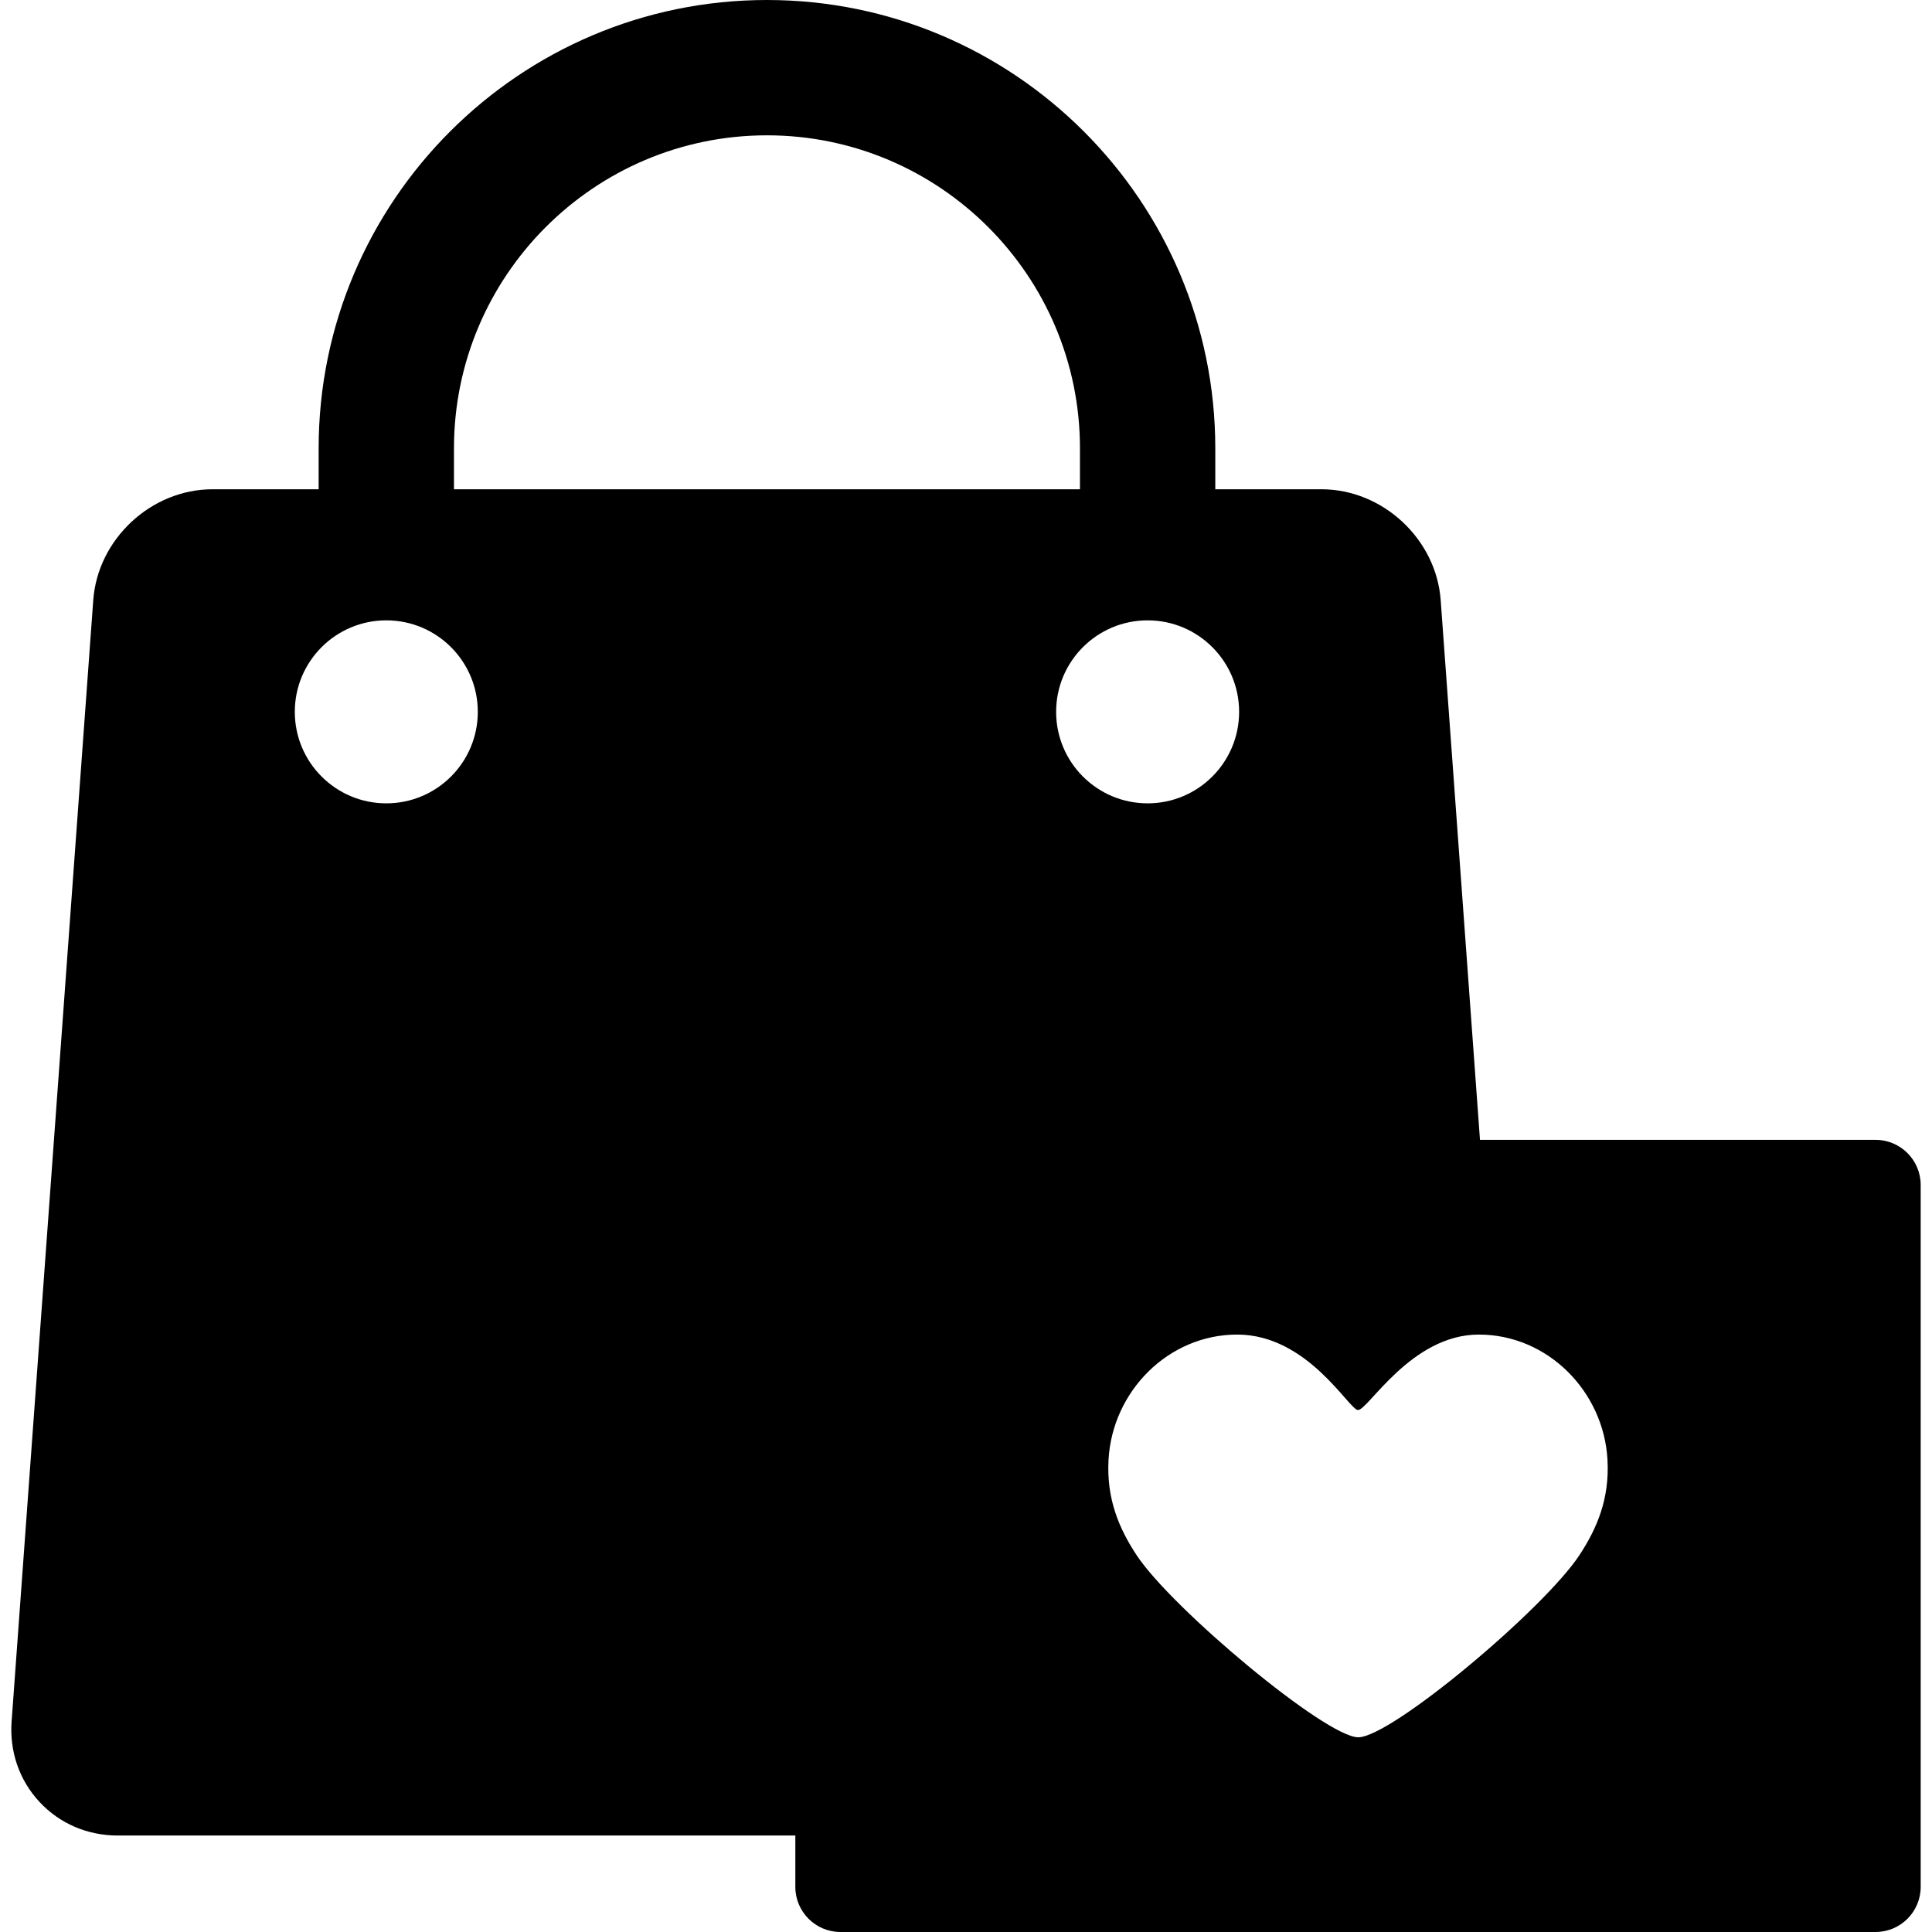 <?xml version="1.0" encoding="iso-8859-1"?>
<!-- Uploaded to: SVG Repo, www.svgrepo.com, Generator: SVG Repo Mixer Tools -->
<!DOCTYPE svg PUBLIC "-//W3C//DTD SVG 1.1//EN" "http://www.w3.org/Graphics/SVG/1.1/DTD/svg11.dtd">
<svg fill="#000000" height="800px" width="800px" version="1.1" id="Capa_1" xmlns="http://www.w3.org/2000/svg" xmlns:xlink="http://www.w3.org/1999/xlink" 
	 viewBox="0 0 428.303 428.303" xml:space="preserve">
<path d="M415.795,252.691h-87.7l-8.711-119.643c-0.986-13.556-12.848-24.584-26.439-24.584h-23.528v-9.077
	C269.416,44.585,224.831,0,170.028,0C115.225,0,70.64,44.585,70.64,99.388v9.077H47.112c-13.592,0-25.452,11.028-26.439,24.584
	L2.575,381.606c-0.488,6.707,1.705,13.049,6.174,17.855c4.47,4.808,10.635,7.455,17.36,7.455h150.207v11.386c0,5.514,4.486,10,10,10
	h229.479c5.514,0,10-4.486,10-10V262.691C425.795,257.178,421.309,252.691,415.795,252.691z M85.64,178.093
	c-11.203,0-20.284-9.082-20.284-20.284c0-11.203,9.082-20.284,20.284-20.284c11.203,0,20.284,9.082,20.284,20.284
	C105.924,169.011,96.843,178.093,85.64,178.093z M100.64,108.465v-9.077C100.64,61.127,131.767,30,170.028,30
	c38.261,0,69.388,31.127,69.388,69.388v9.077H100.64z M234.132,157.808c0-11.203,9.082-20.284,20.284-20.284
	s20.284,9.082,20.284,20.284c0,11.203-9.082,20.284-20.284,20.284S234.132,169.011,234.132,157.808z M350.141,344.757
	c-7.861,11.954-41.7,40.379-49.034,40.379c-7.18,0-41.328-28.528-49.137-40.379c-3.909-5.933-6.684-12.48-6.225-21.086
	c0.816-15.233,13.271-27.813,28.526-27.813c15.682,0,24.815,16.732,26.785,16.732c2.251,0,11.774-16.732,26.785-16.732
	c15.253,0,27.708,12.579,28.524,27.813C356.825,332.277,354.06,338.798,350.141,344.757z"/>
</svg>